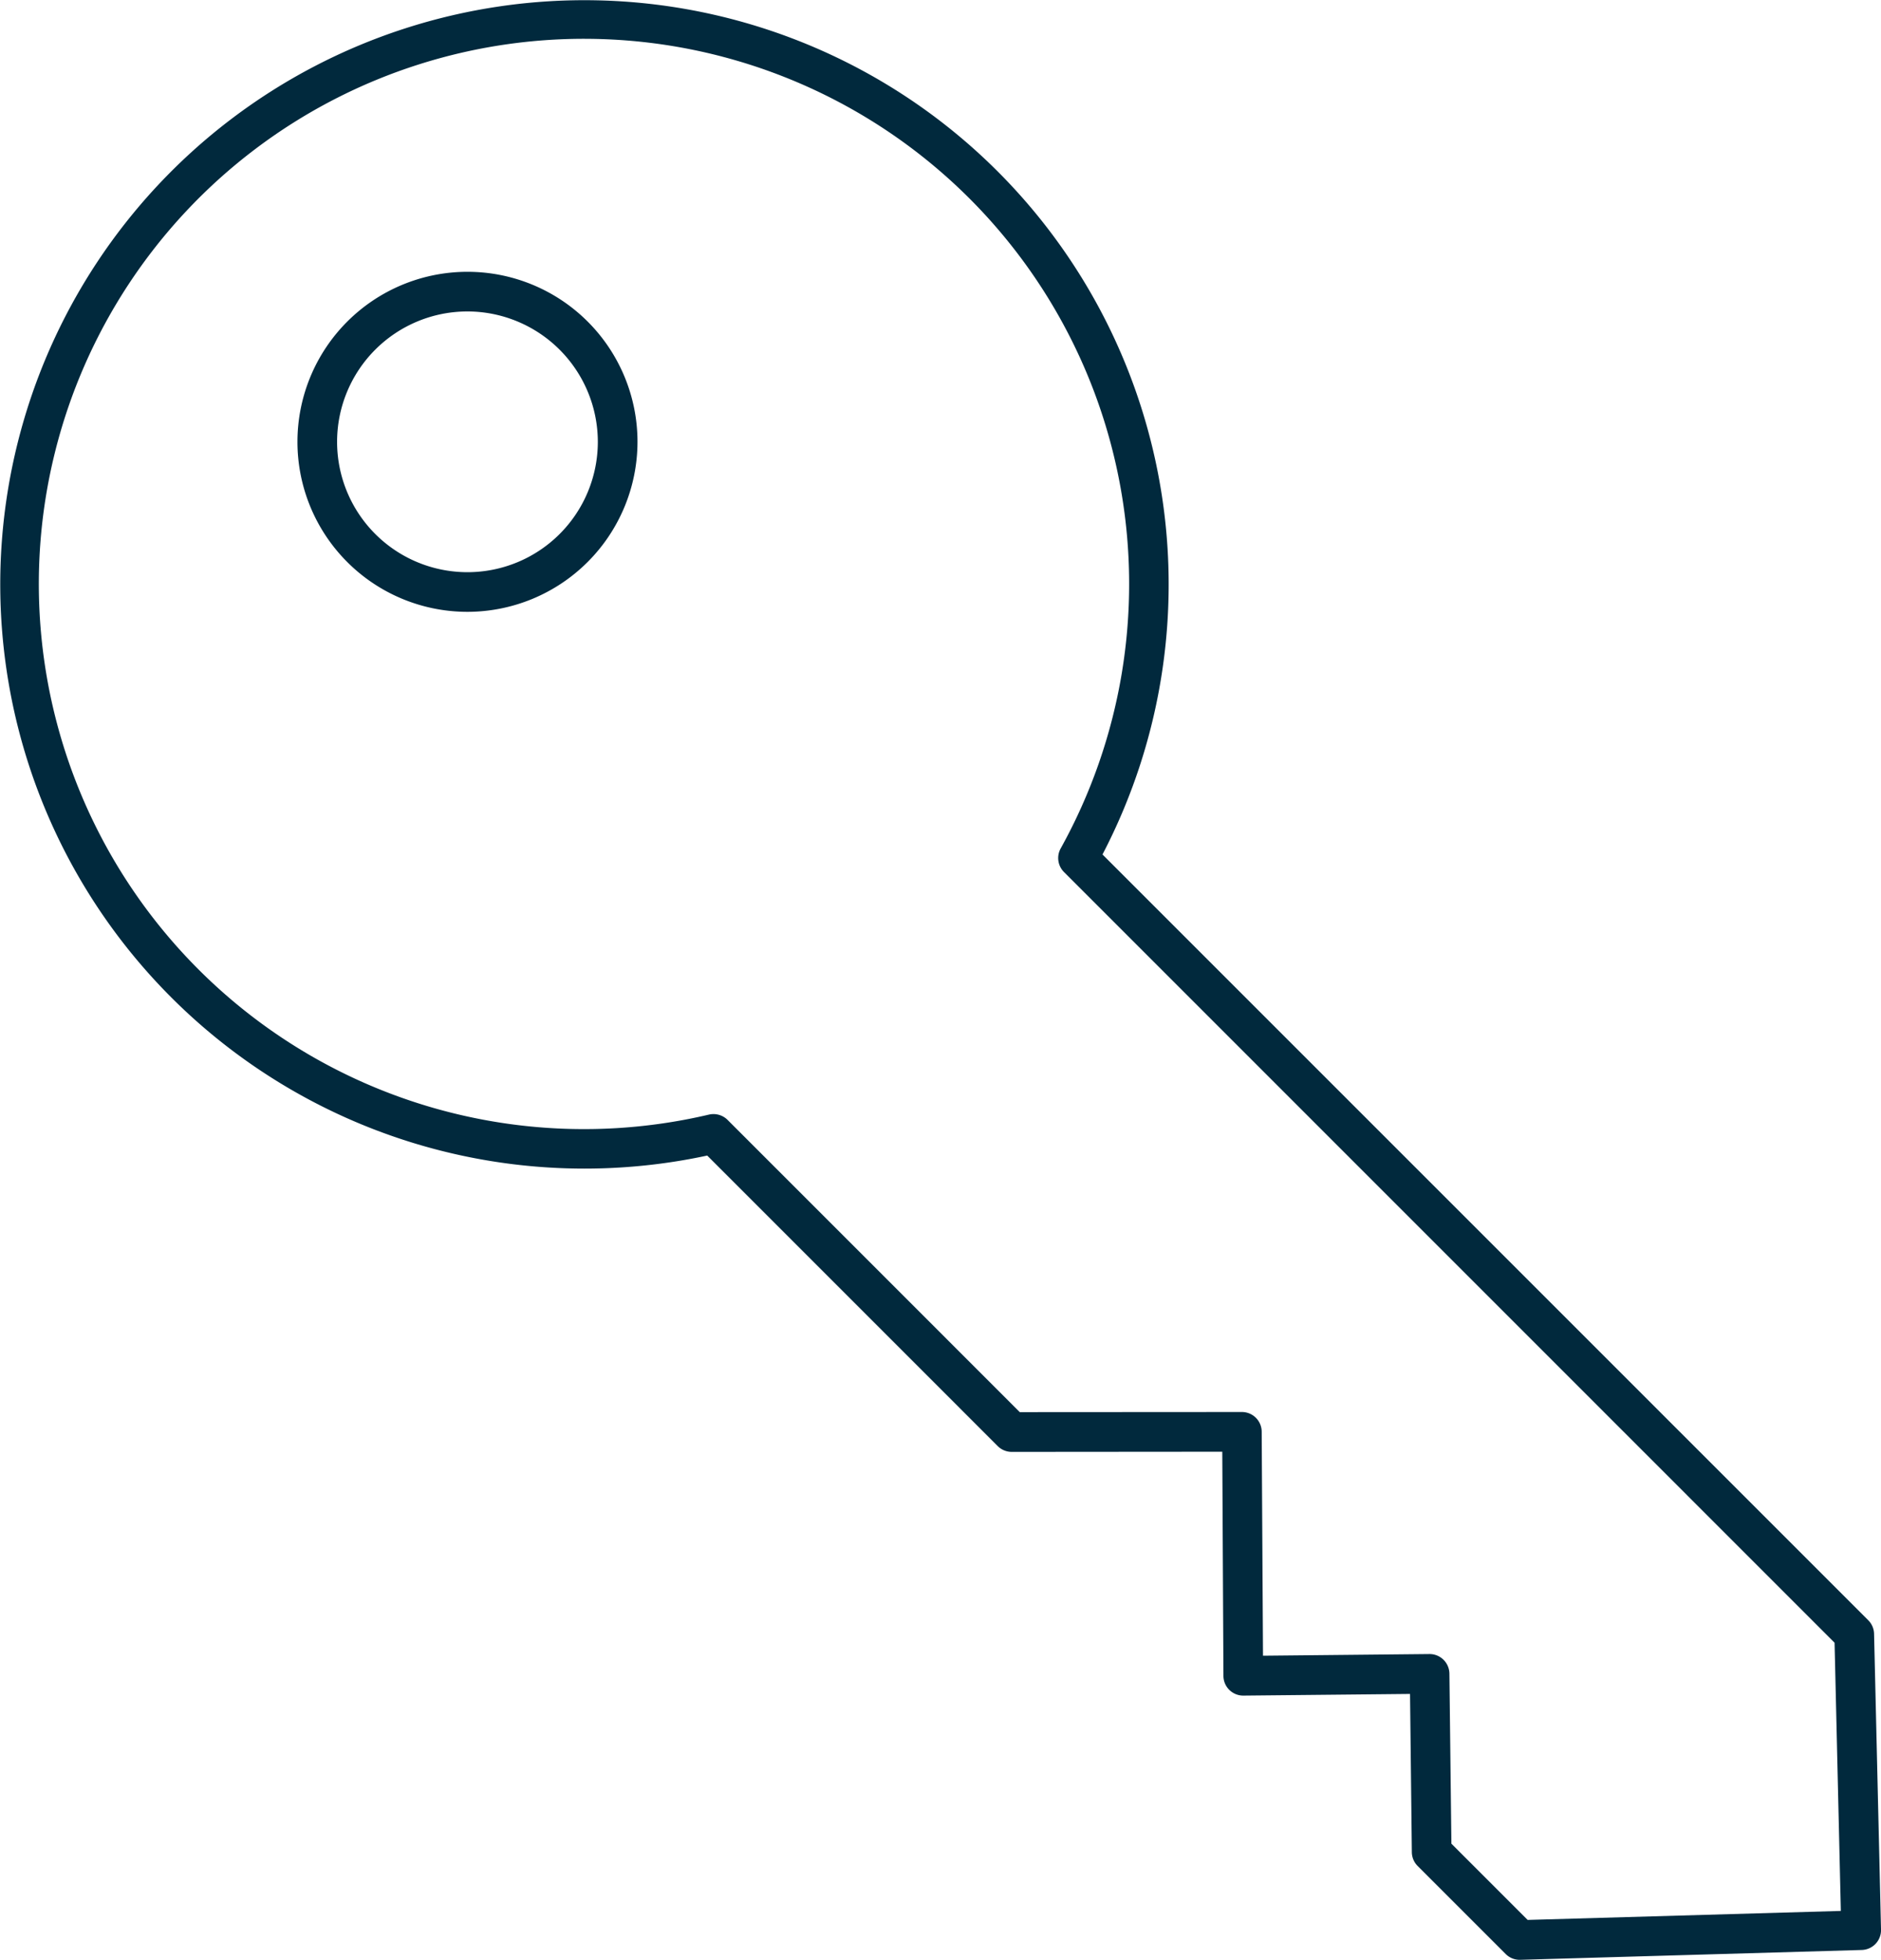 <svg xmlns="http://www.w3.org/2000/svg" width="112.914" height="117.646" viewBox="0 0 112.914 117.646"><defs><style>.a{fill:#01293d;}</style></defs><g transform="translate(-3.184 -121.493)"><g transform="translate(3.184 121.493)"><path class="a" d="M94.409,239.139a1.189,1.189,0,0,1-.841-.349l-5.284-5.284a1.187,1.187,0,0,1-.349-.828l-.108-9.5-10,.1h-.012a1.188,1.188,0,0,1-1.19-1.184l-.069-13.456-12.641.01h0a1.192,1.192,0,0,1-.841-.349L45.637,190.86a35.069,35.069,0,1,1,23.728-18.074l45.968,45.969a1.186,1.186,0,0,1,.349.813l.417,17.763a1.19,1.19,0,0,1-1.157,1.217l-20.5.59Zm-4.1-6.973,4.578,4.578,18.8-.54-.376-16.1L67.056,173.843a1.189,1.189,0,0,1-.2-1.42A32.725,32.725,0,1,0,45.745,188.4a1.2,1.2,0,0,1,1.113.318L64.4,206.262l13.332-.008h0a1.189,1.189,0,0,1,1.19,1.184L79,220.883l9.993-.1H89a1.191,1.191,0,0,1,1.19,1.177Z" transform="translate(-3.184 -121.493)"/></g><g transform="translate(21.039 137.809)"><path class="a" d="M28.393,155.615A10.206,10.206,0,1,1,38.6,145.409,10.217,10.217,0,0,1,28.393,155.615Zm0-18.032a7.826,7.826,0,1,0,7.826,7.826A7.835,7.835,0,0,0,28.393,137.583Z" transform="translate(-18.187 -135.203)"/></g></g></svg>